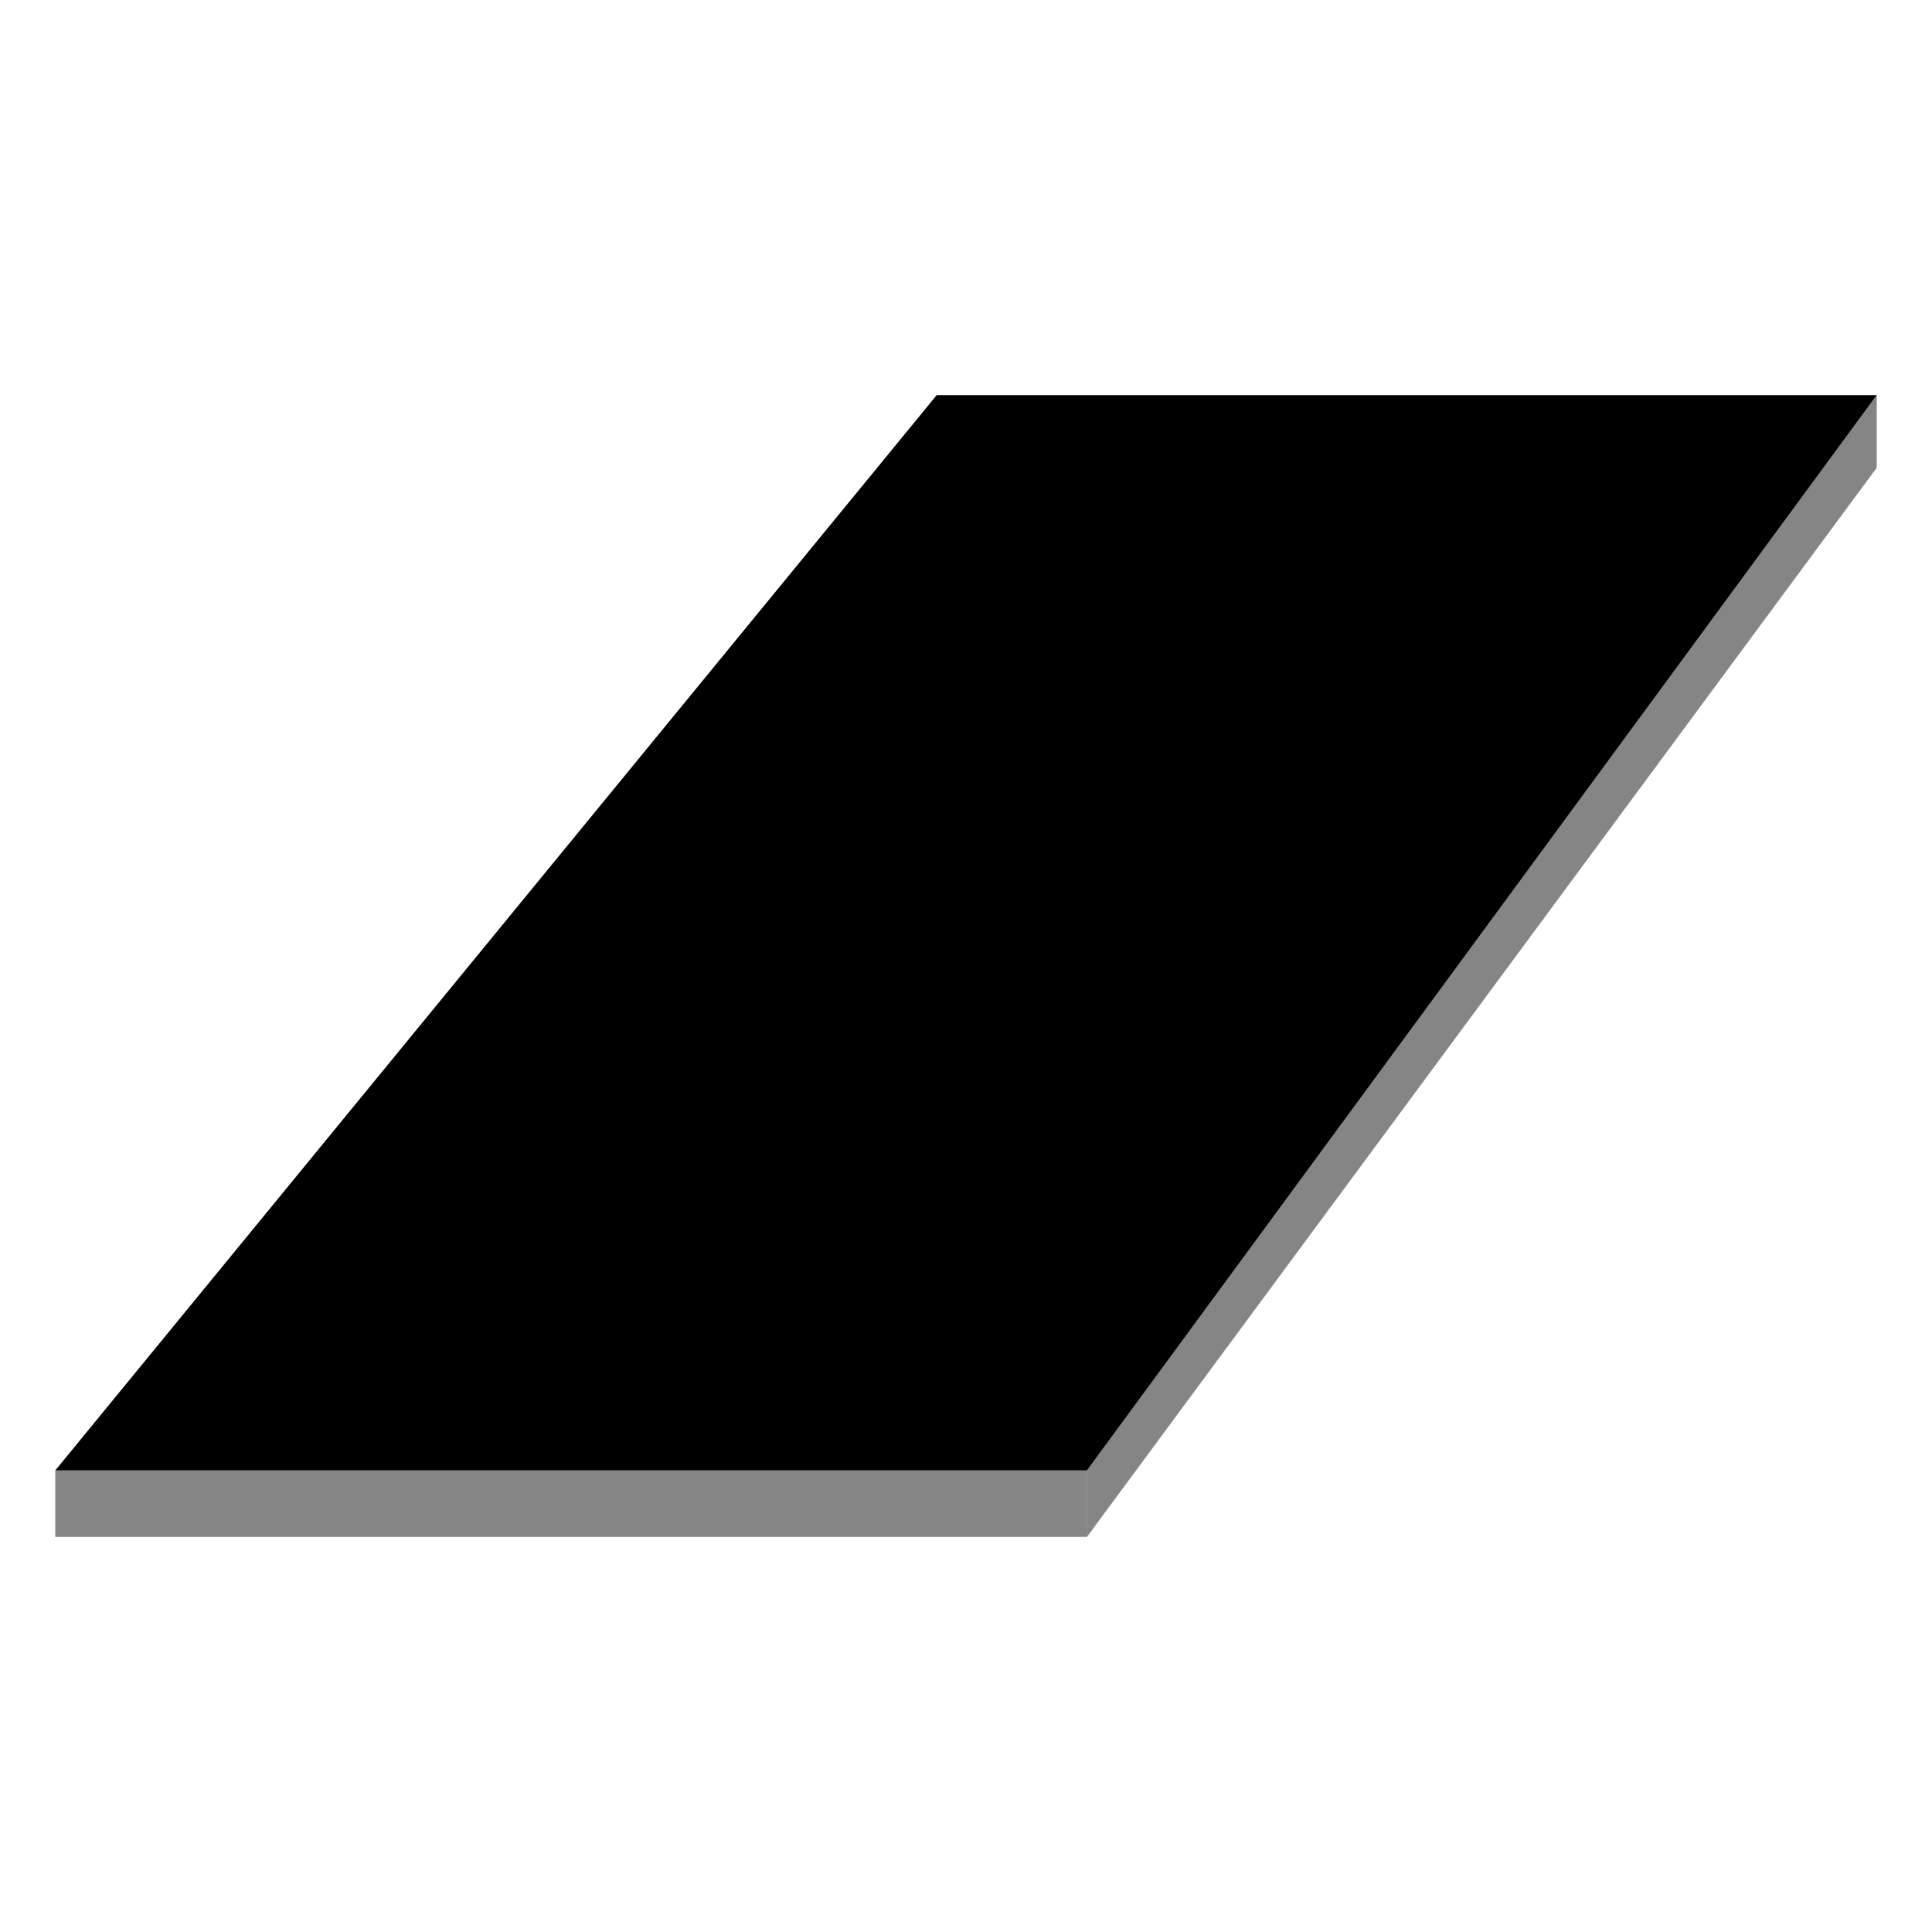 <?xml version="1.0" encoding="UTF-8"?><svg id="Layer_1" xmlns="http://www.w3.org/2000/svg" viewBox="0 0 200 200"><defs><style>.cls-1{opacity:.48;}.cls-2{fill:none;opacity:0;}</style></defs><rect class="cls-2" width="200" height="200"/><path class="cls-1" d="m112.52,159.1H5.72c0-2.29,0-4.59,0-6.88h106.8c0,2.29,0,4.59,0,6.88Z"/><path class="cls-1" d="m112.52,159.1c0-2.29,0-4.59,0-6.88,25.7-34.99,51.4-69.98,77.1-104.98,1.55-2.12,3.11-4.23,4.66-6.35v7.53l-81.76,110.68Z"/><path d="m112.52,152.22H5.72L96.97,40.9h97.31l-81.76,111.32Z"/></svg>